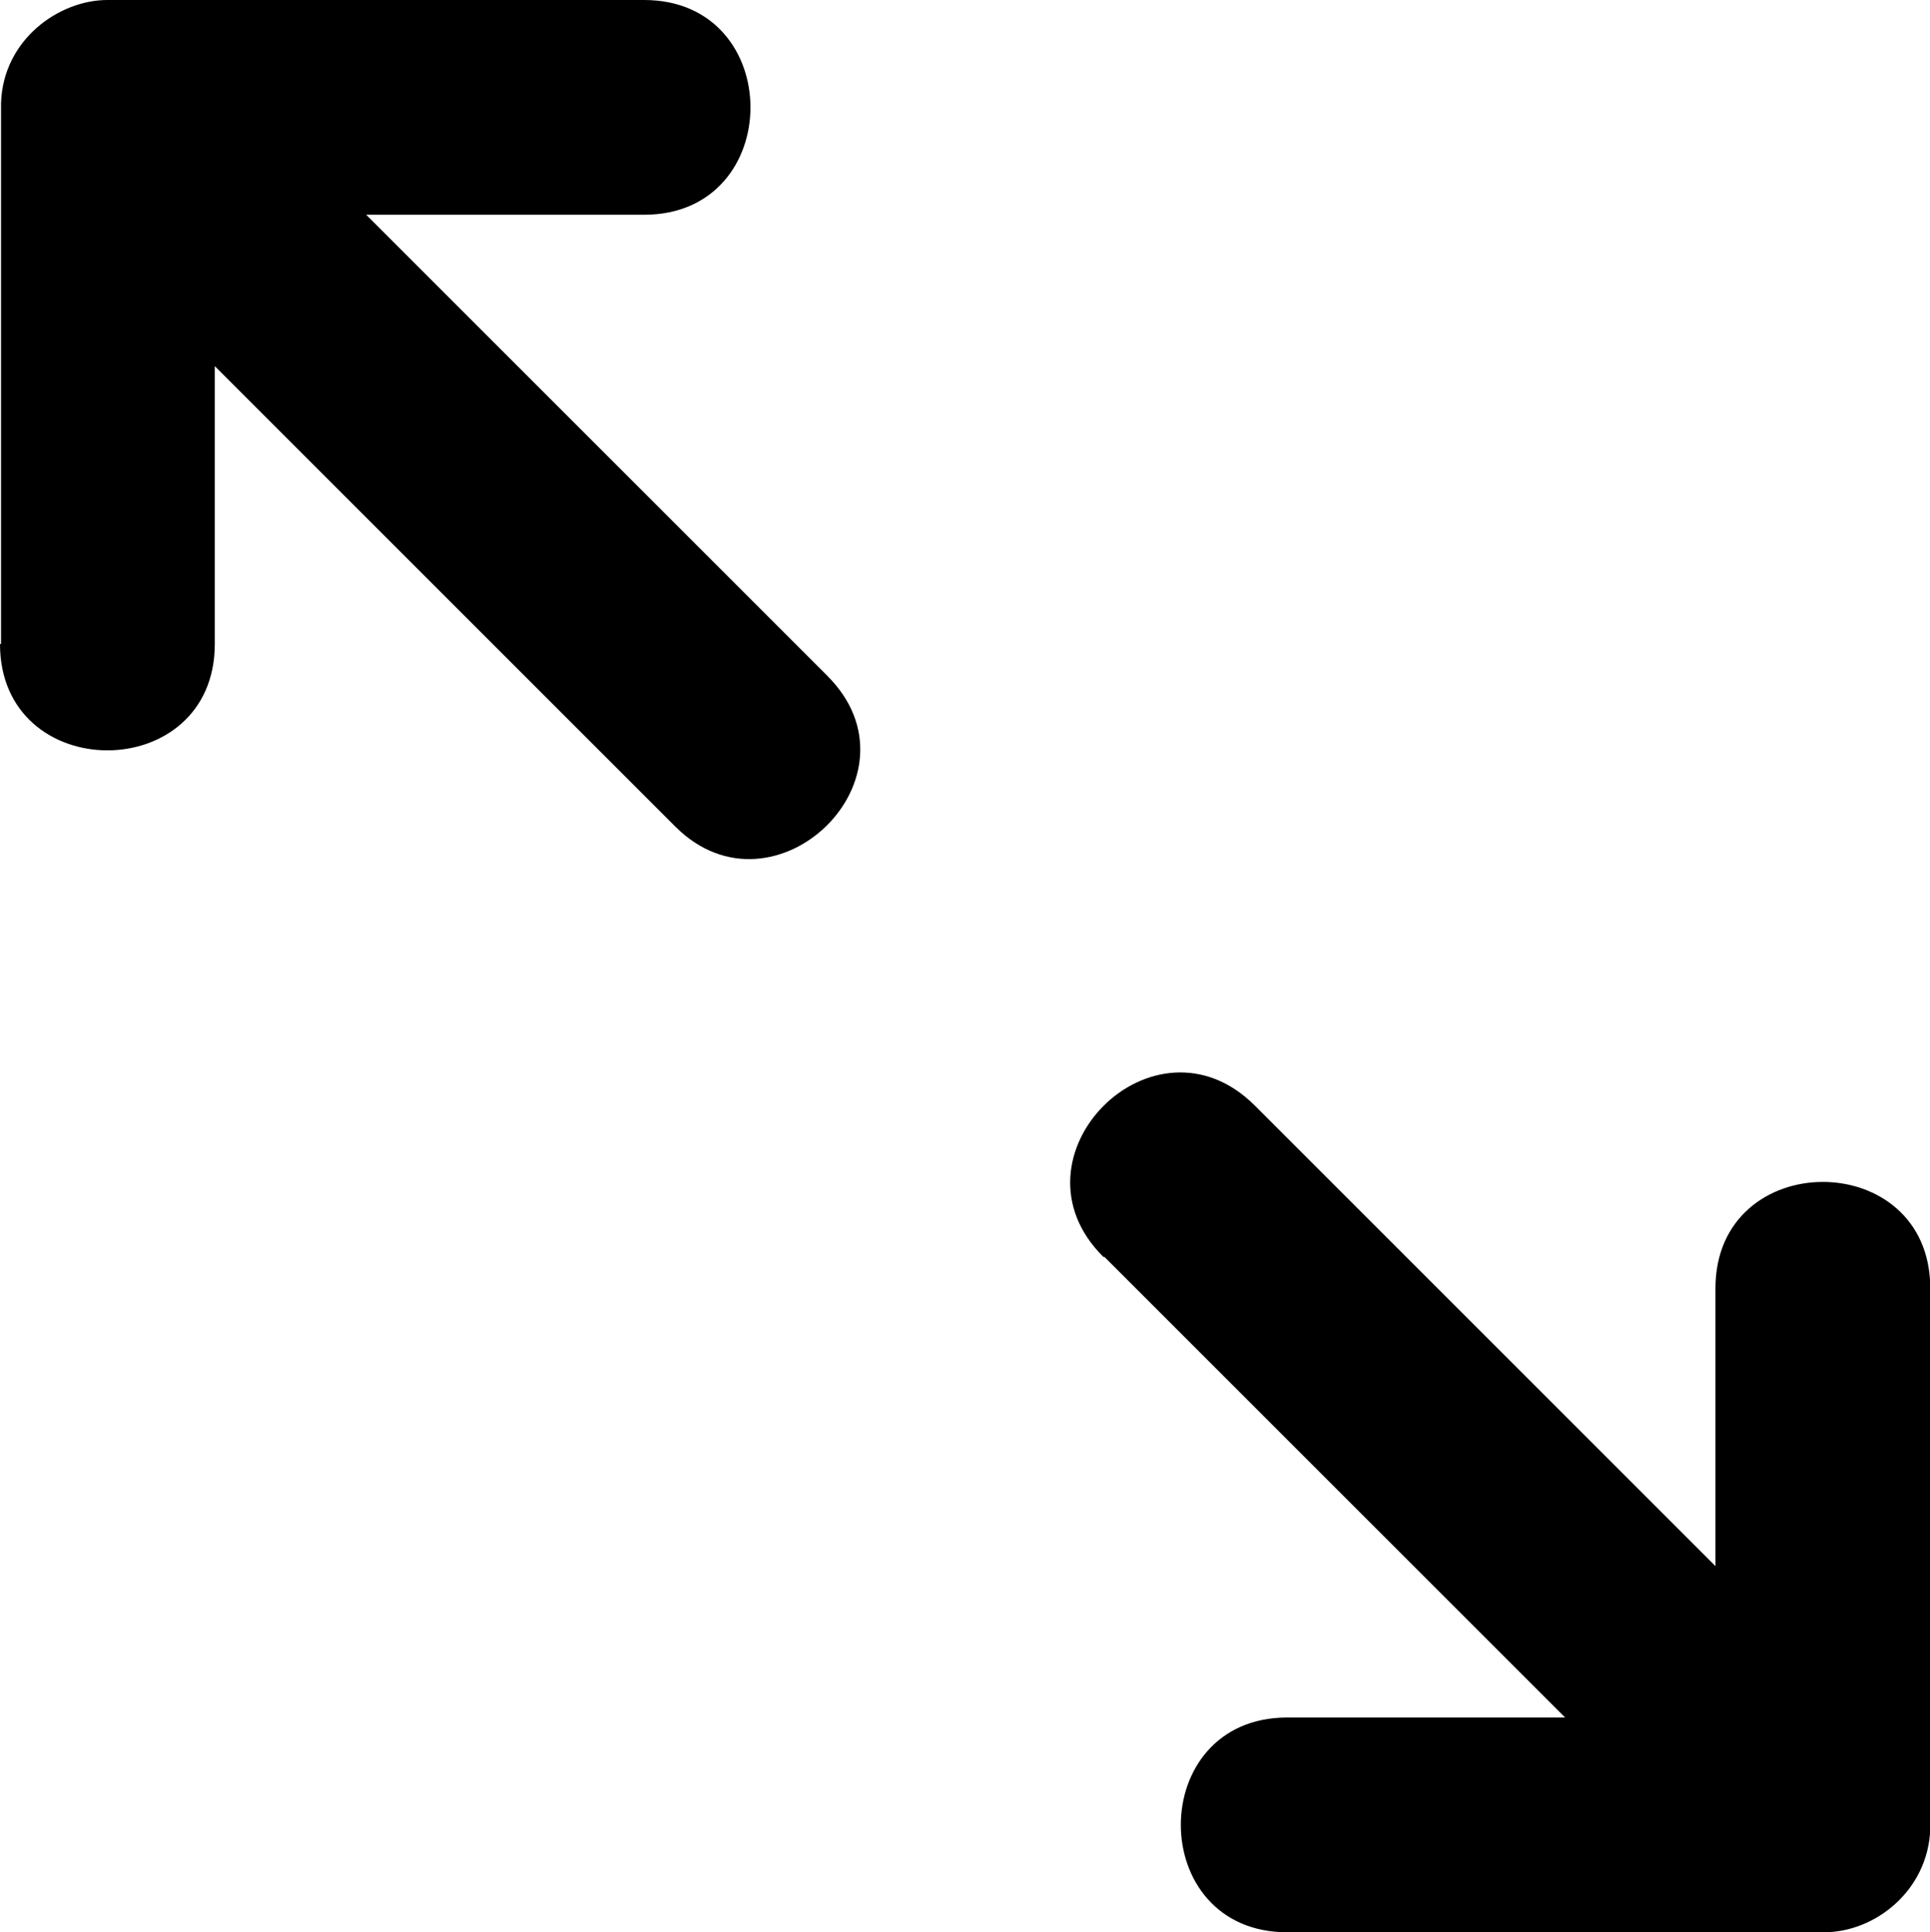 <?xml version="1.0" encoding="UTF-8"?><svg id="Capa_2" xmlns="http://www.w3.org/2000/svg" viewBox="0 0 74.58 74.67"><g id="Capa_1-2"><path d="M42.68,48.58l17.8,17.8h-10.74c-5.48,0-5.48,8.3,0,8.3h20.74c1.99,0,4.02-1.62,4.11-3.98v-.17s0-20.74,0-20.74c0-5.48-8.3-5.48-8.3,0v10.74s-17.8-17.8-17.8-17.8c-3.9-3.9-9.75,1.99-5.85,5.85h.04Z"/><path d="M0,24.89c0,5.48,8.3,5.48,8.3,0v-10.74s17.8,17.8,17.8,17.8c3.82,3.82,9.79-1.95,5.85-5.85L14.15,8.3h10.74c5.48,0,5.48-8.3,0-8.3H4.15C2.28,0,.12,1.53.04,3.98v.17s0,20.74,0,20.74h-.04Z"/></g></svg>